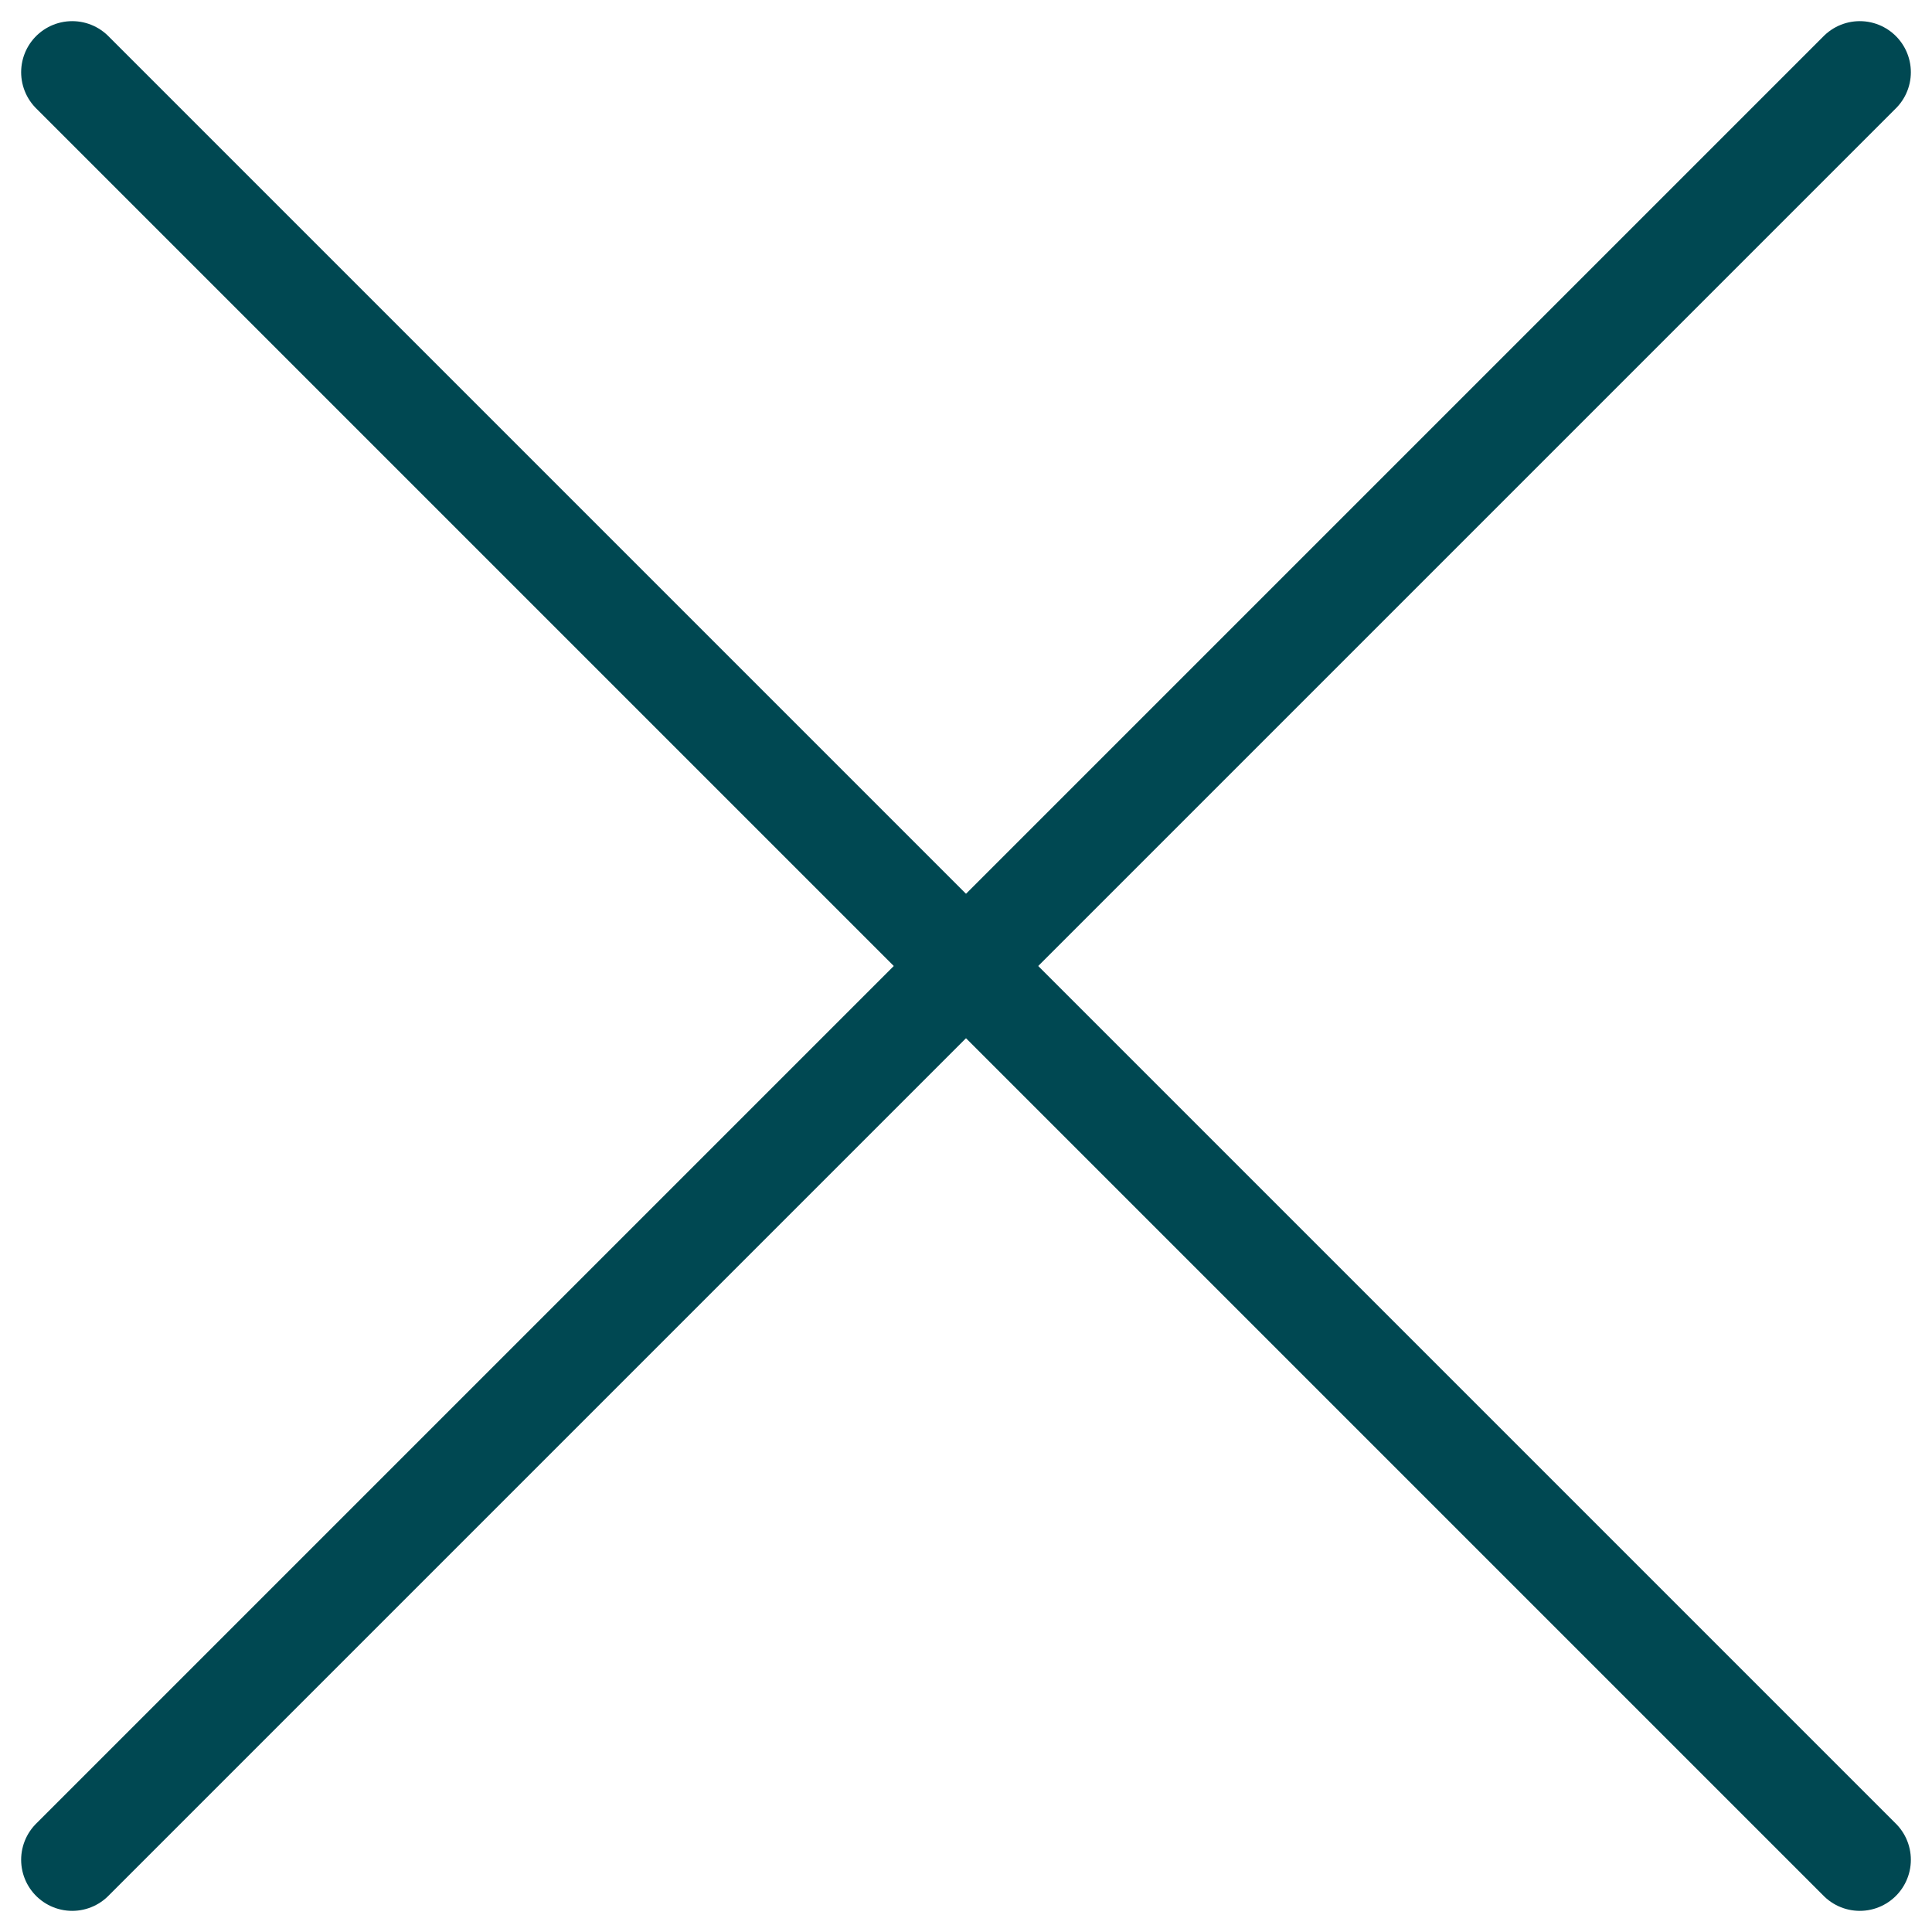 <svg xmlns="http://www.w3.org/2000/svg" width="37.828" height="37.828" viewBox="0 0 37.828 37.828">
  <g id="Group_11845" data-name="Group 11845" transform="translate(-11378.086 11800.914)">
    <line id="Line_473" data-name="Line 473" y1="35" x2="35" transform="translate(11379.5 -11799.5)" fill="none" stroke="#004852" stroke-linecap="round" stroke-width="2"/>
    <line id="Line_474" data-name="Line 474" x2="35" y2="35" transform="translate(11379.5 -11799.5)" fill="none" stroke="#004852" stroke-linecap="round" stroke-width="2"/>
  </g>
</svg>
